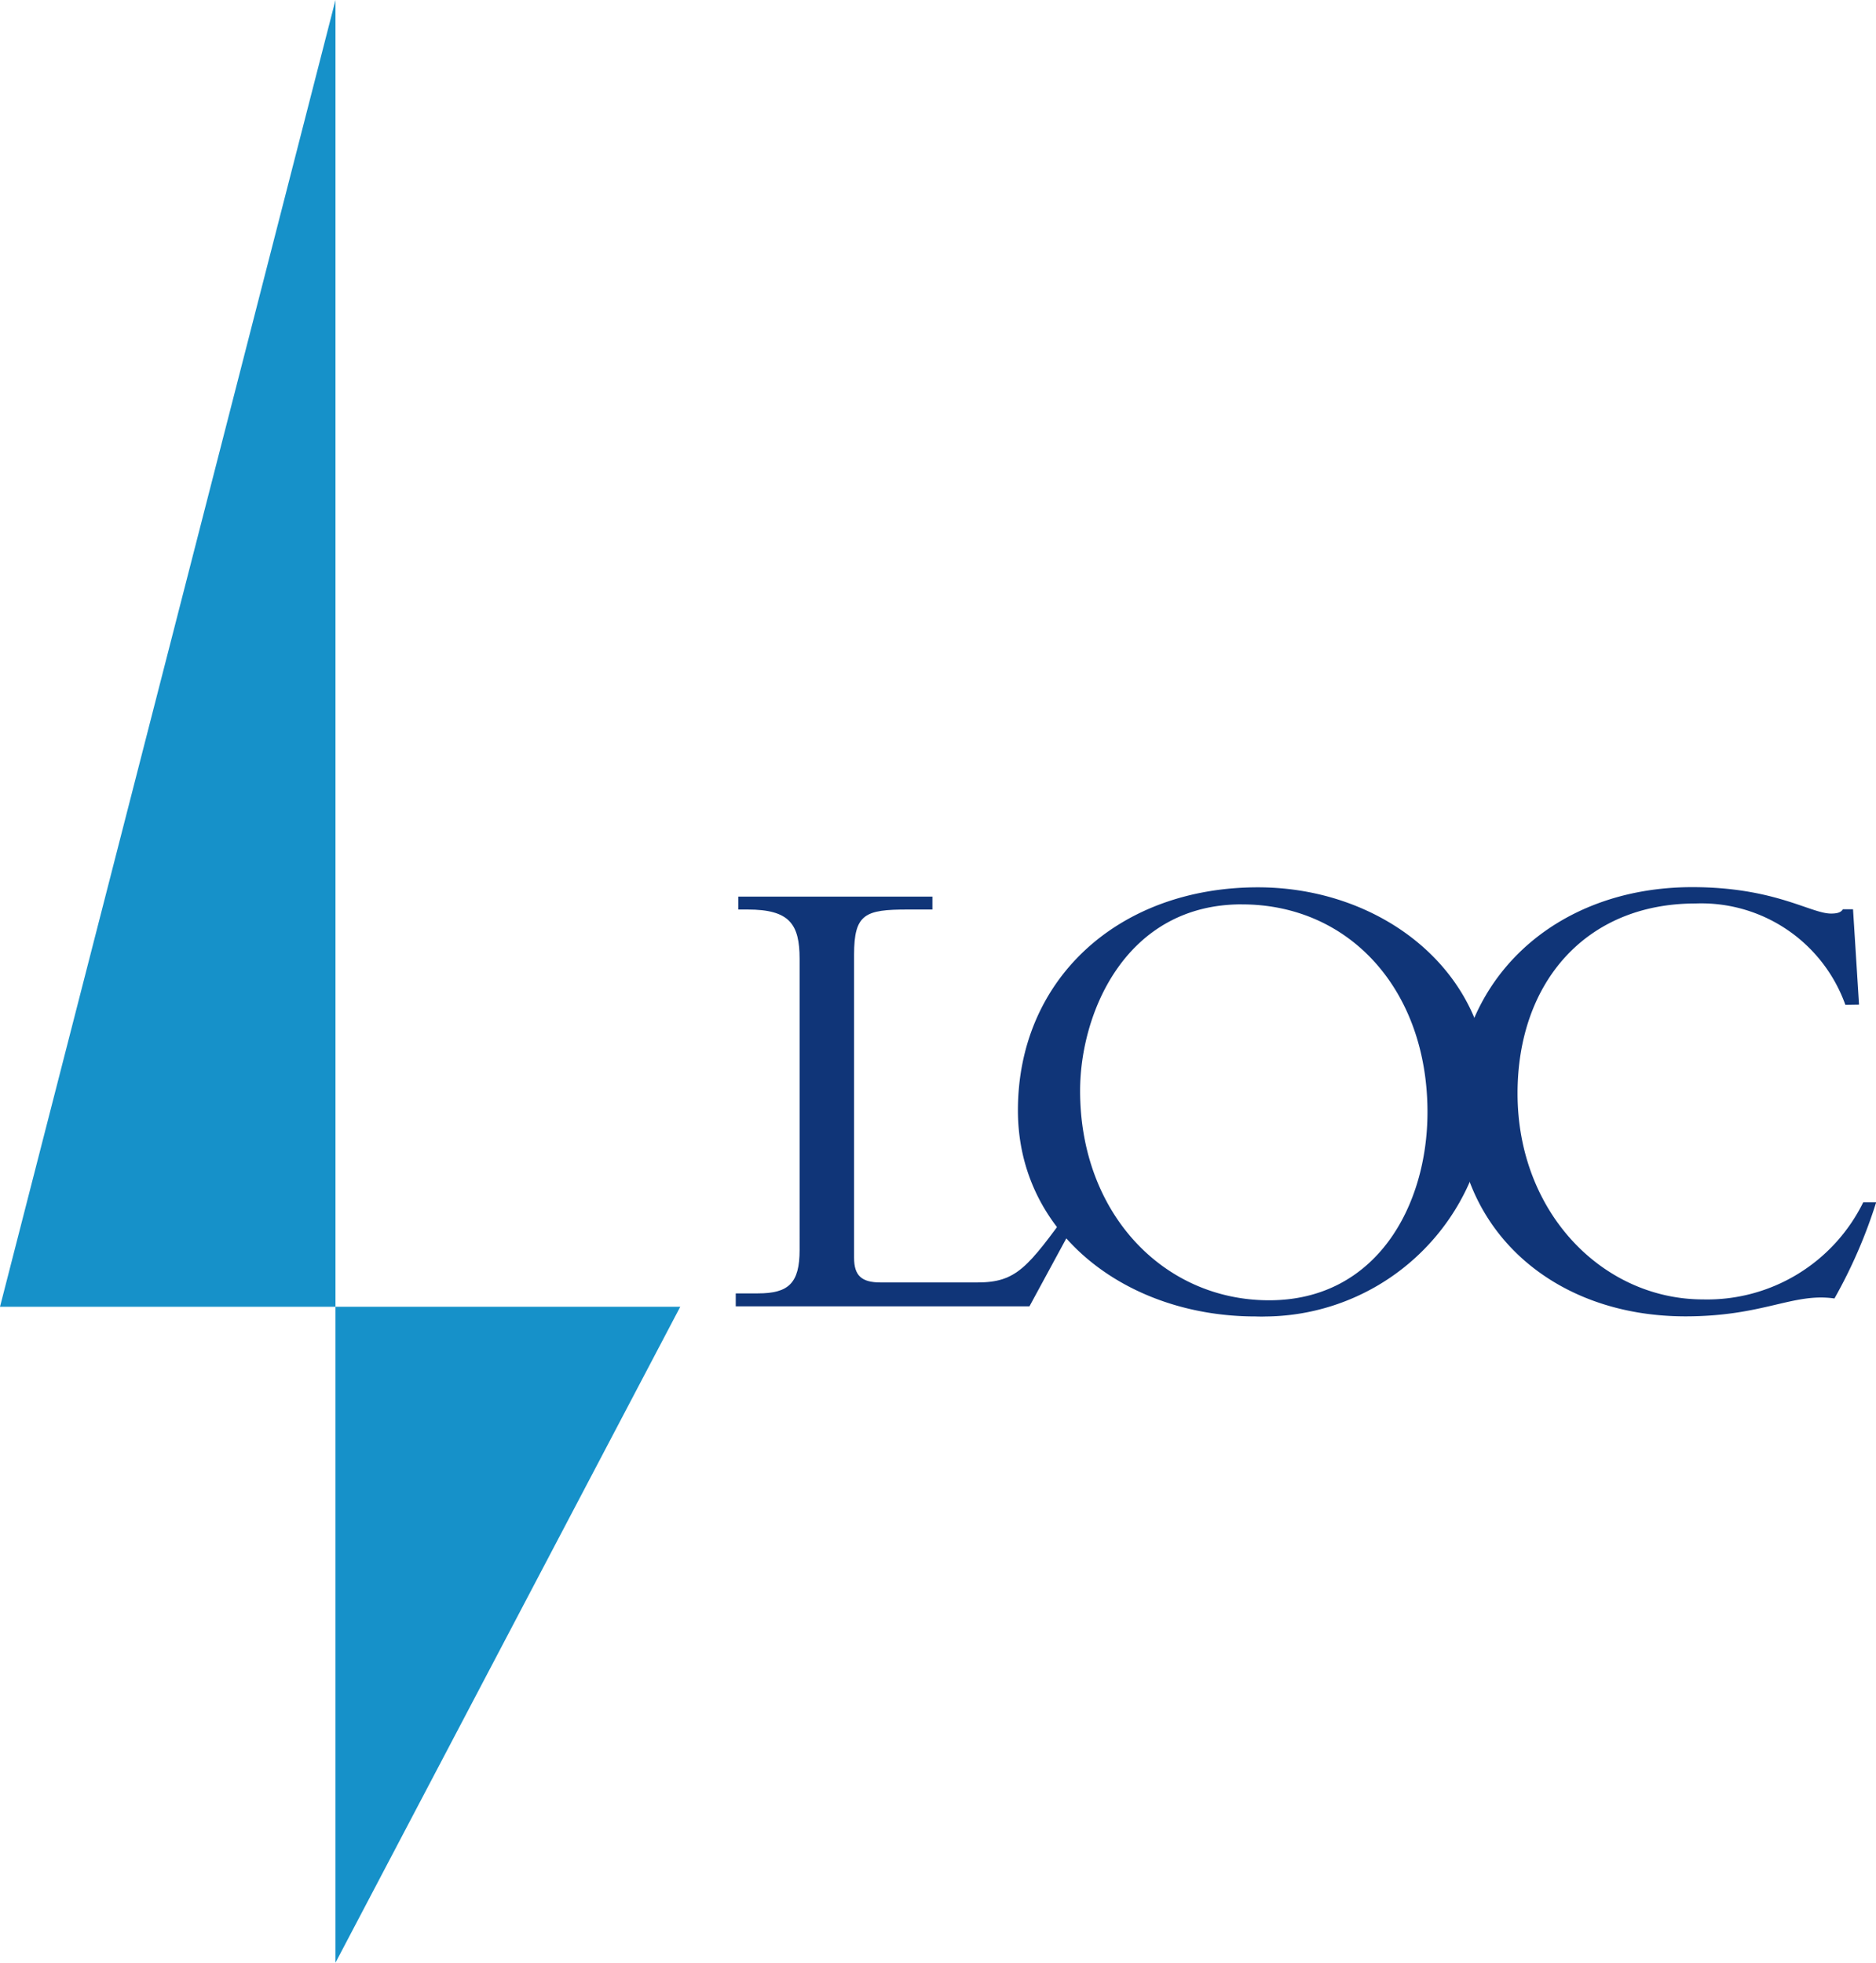 <?xml version="1.0" encoding="UTF-8"?>
<svg xmlns="http://www.w3.org/2000/svg" viewBox="0 0 435.33 455.46">
  <defs>
    <style>.cls-1{fill:#1691c9;}.cls-2{fill:#103578;}</style>
  </defs>
  <g id="Layer_2" data-name="Layer 2">
    <g id="Layer_1-2" data-name="Layer 1">
      <g id="Group_460" data-name="Group 460">
        <path id="Path_1" data-name="Path 1" class="cls-1" d="M77.85,0V455.46l80-152.21H0Z"></path>
        <path id="Path_2" data-name="Path 2" class="cls-2" d="M238.89,303.14H170.73v-3h5.14c7.11,0,9.68-2.35,9.68-10.08V222.52c0-8.1-2.35-11.46-12.06-11.46h-2.17v-3h45.05v3h-5.73c-9.88,0-12.45,1-12.45,10.47v70.35c0,4.15,1.76,5.72,6.13,5.72h22.52c9.09,0,11.66-3.56,21.34-16.79H251Z"></path>
        <path id="Path_3" data-name="Path 3" class="cls-2" d="M291.32,305.49c-29.84,0-55.11-19.16-55.11-47.81,0-30.43,23.31-51.77,55.69-51.77,28.85,0,53.54,19.57,53.54,47a52.17,52.17,0,0,1-51.75,52.59C292.9,305.53,292.11,305.52,291.32,305.49Zm-3.16-95.63c-26.88,0-37.52,25.1-37.52,43.27,0,28.45,19.34,48.61,43.86,48.61,24.89,0,36.75-21.93,36.75-43.66,0-28.25-18-48.21-43.07-48.21Z"></path>
        <path id="Path_4" data-name="Path 4" class="cls-2" d="M428.22,233.18a35.49,35.49,0,0,0-34.77-23.52c-25.49,0-41.3,18.38-41.3,44.07,0,27.66,19.76,47.81,43.07,47.81A40.34,40.34,0,0,0,432.37,279h3a116.53,116.53,0,0,1-9.68,22.32c-9.67-1.38-16.41,4.15-34.58,4.15-31,0-53.15-20.35-53.15-48.6,0-29.64,22.91-51,54.73-51,19.16,0,27.46,6.13,32.2,6.13,1.76,0,2.35-.39,2.77-1H430l1.39,22.13Z"></path>
      </g>
    </g>
  </g>
</svg>
